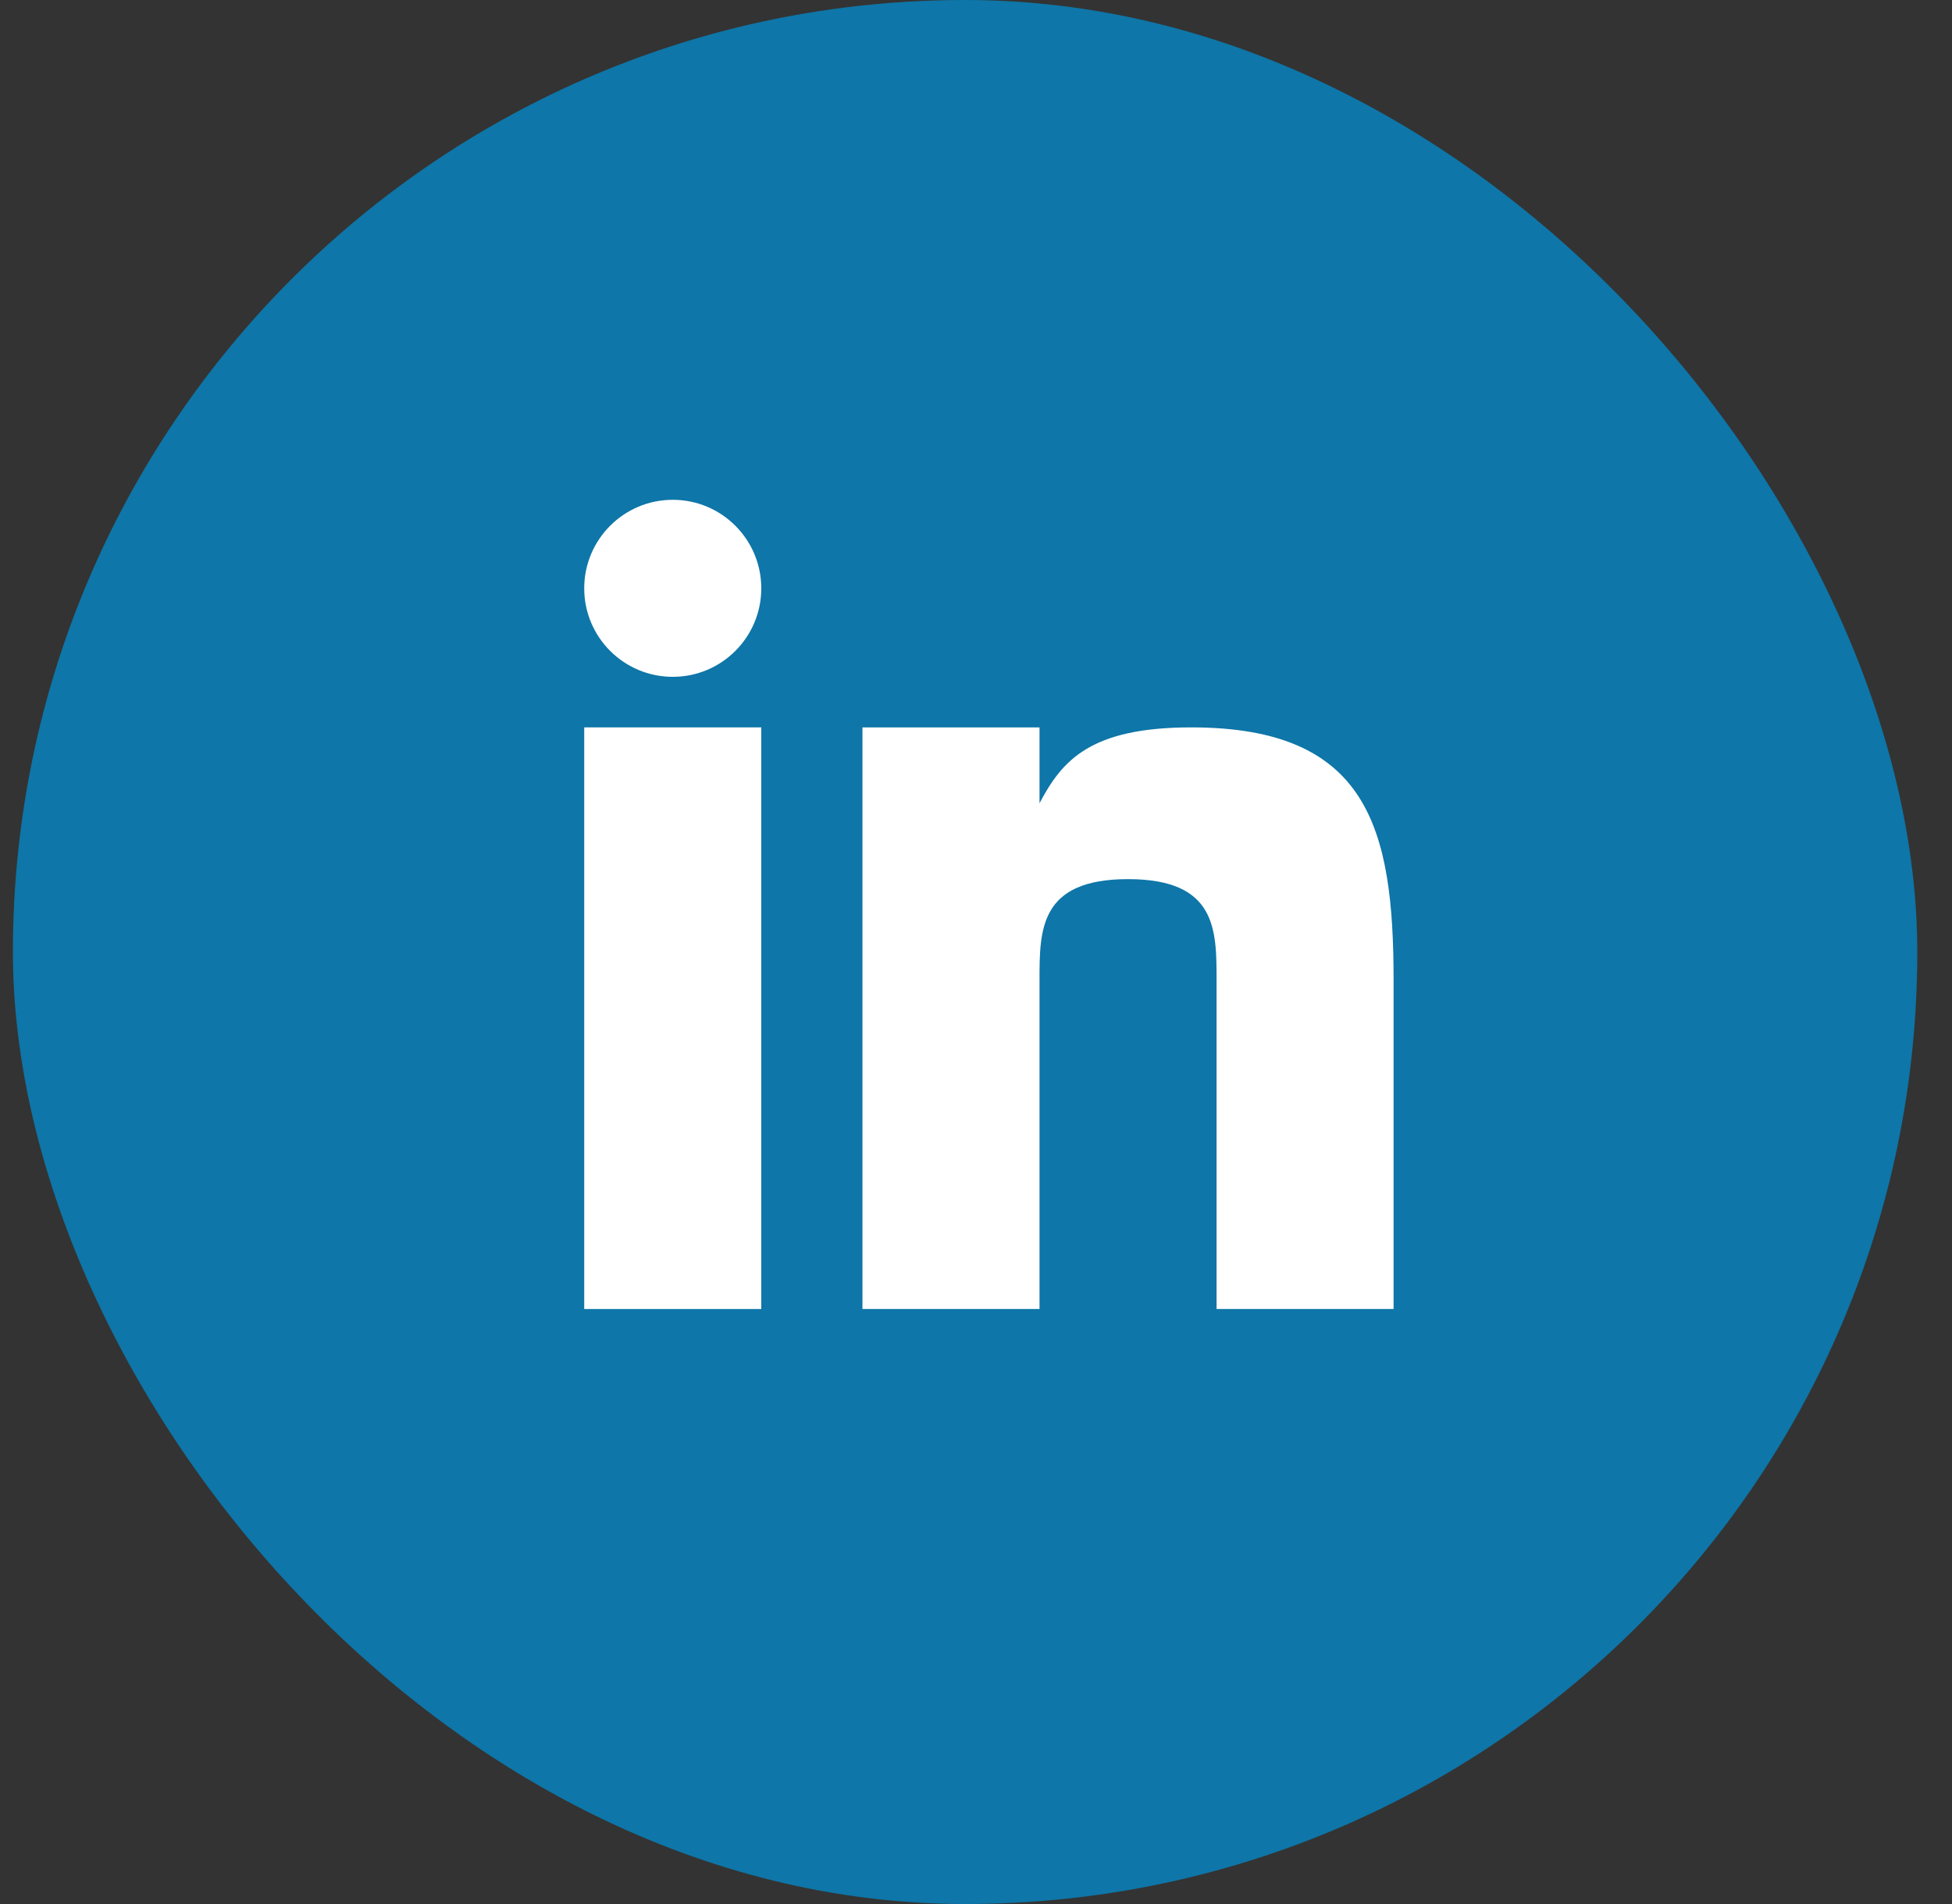 <svg xmlns="http://www.w3.org/2000/svg" width="41" height="40" viewBox="0 0 41 40" fill="none"><rect x="0" y="0" width="41" height="40" fill="#333333" stroke="none"/><rect x="0.271" width="40" height="40" rx="20" fill="#0E76A8"></rect><path d="M15.99 15.281H12.271V27.5H15.99V15.281Z" fill="white"></path><path d="M25.023 15.281C22.896 15.281 22.307 15.978 21.834 16.875V15.281H18.115V27.5H21.834V20.594C21.834 19.531 21.834 18.469 23.693 18.469C25.553 18.469 25.553 19.531 25.553 20.594V27.5H29.271V20.594C29.271 17.406 28.74 15.281 25.023 15.281Z" fill="white"></path><path d="M14.131 14.219C15.158 14.219 15.99 13.386 15.99 12.36C15.99 11.333 15.158 10.5 14.131 10.5C13.104 10.5 12.271 11.333 12.271 12.36C12.271 13.386 13.104 14.219 14.131 14.219Z" fill="white"></path></svg>